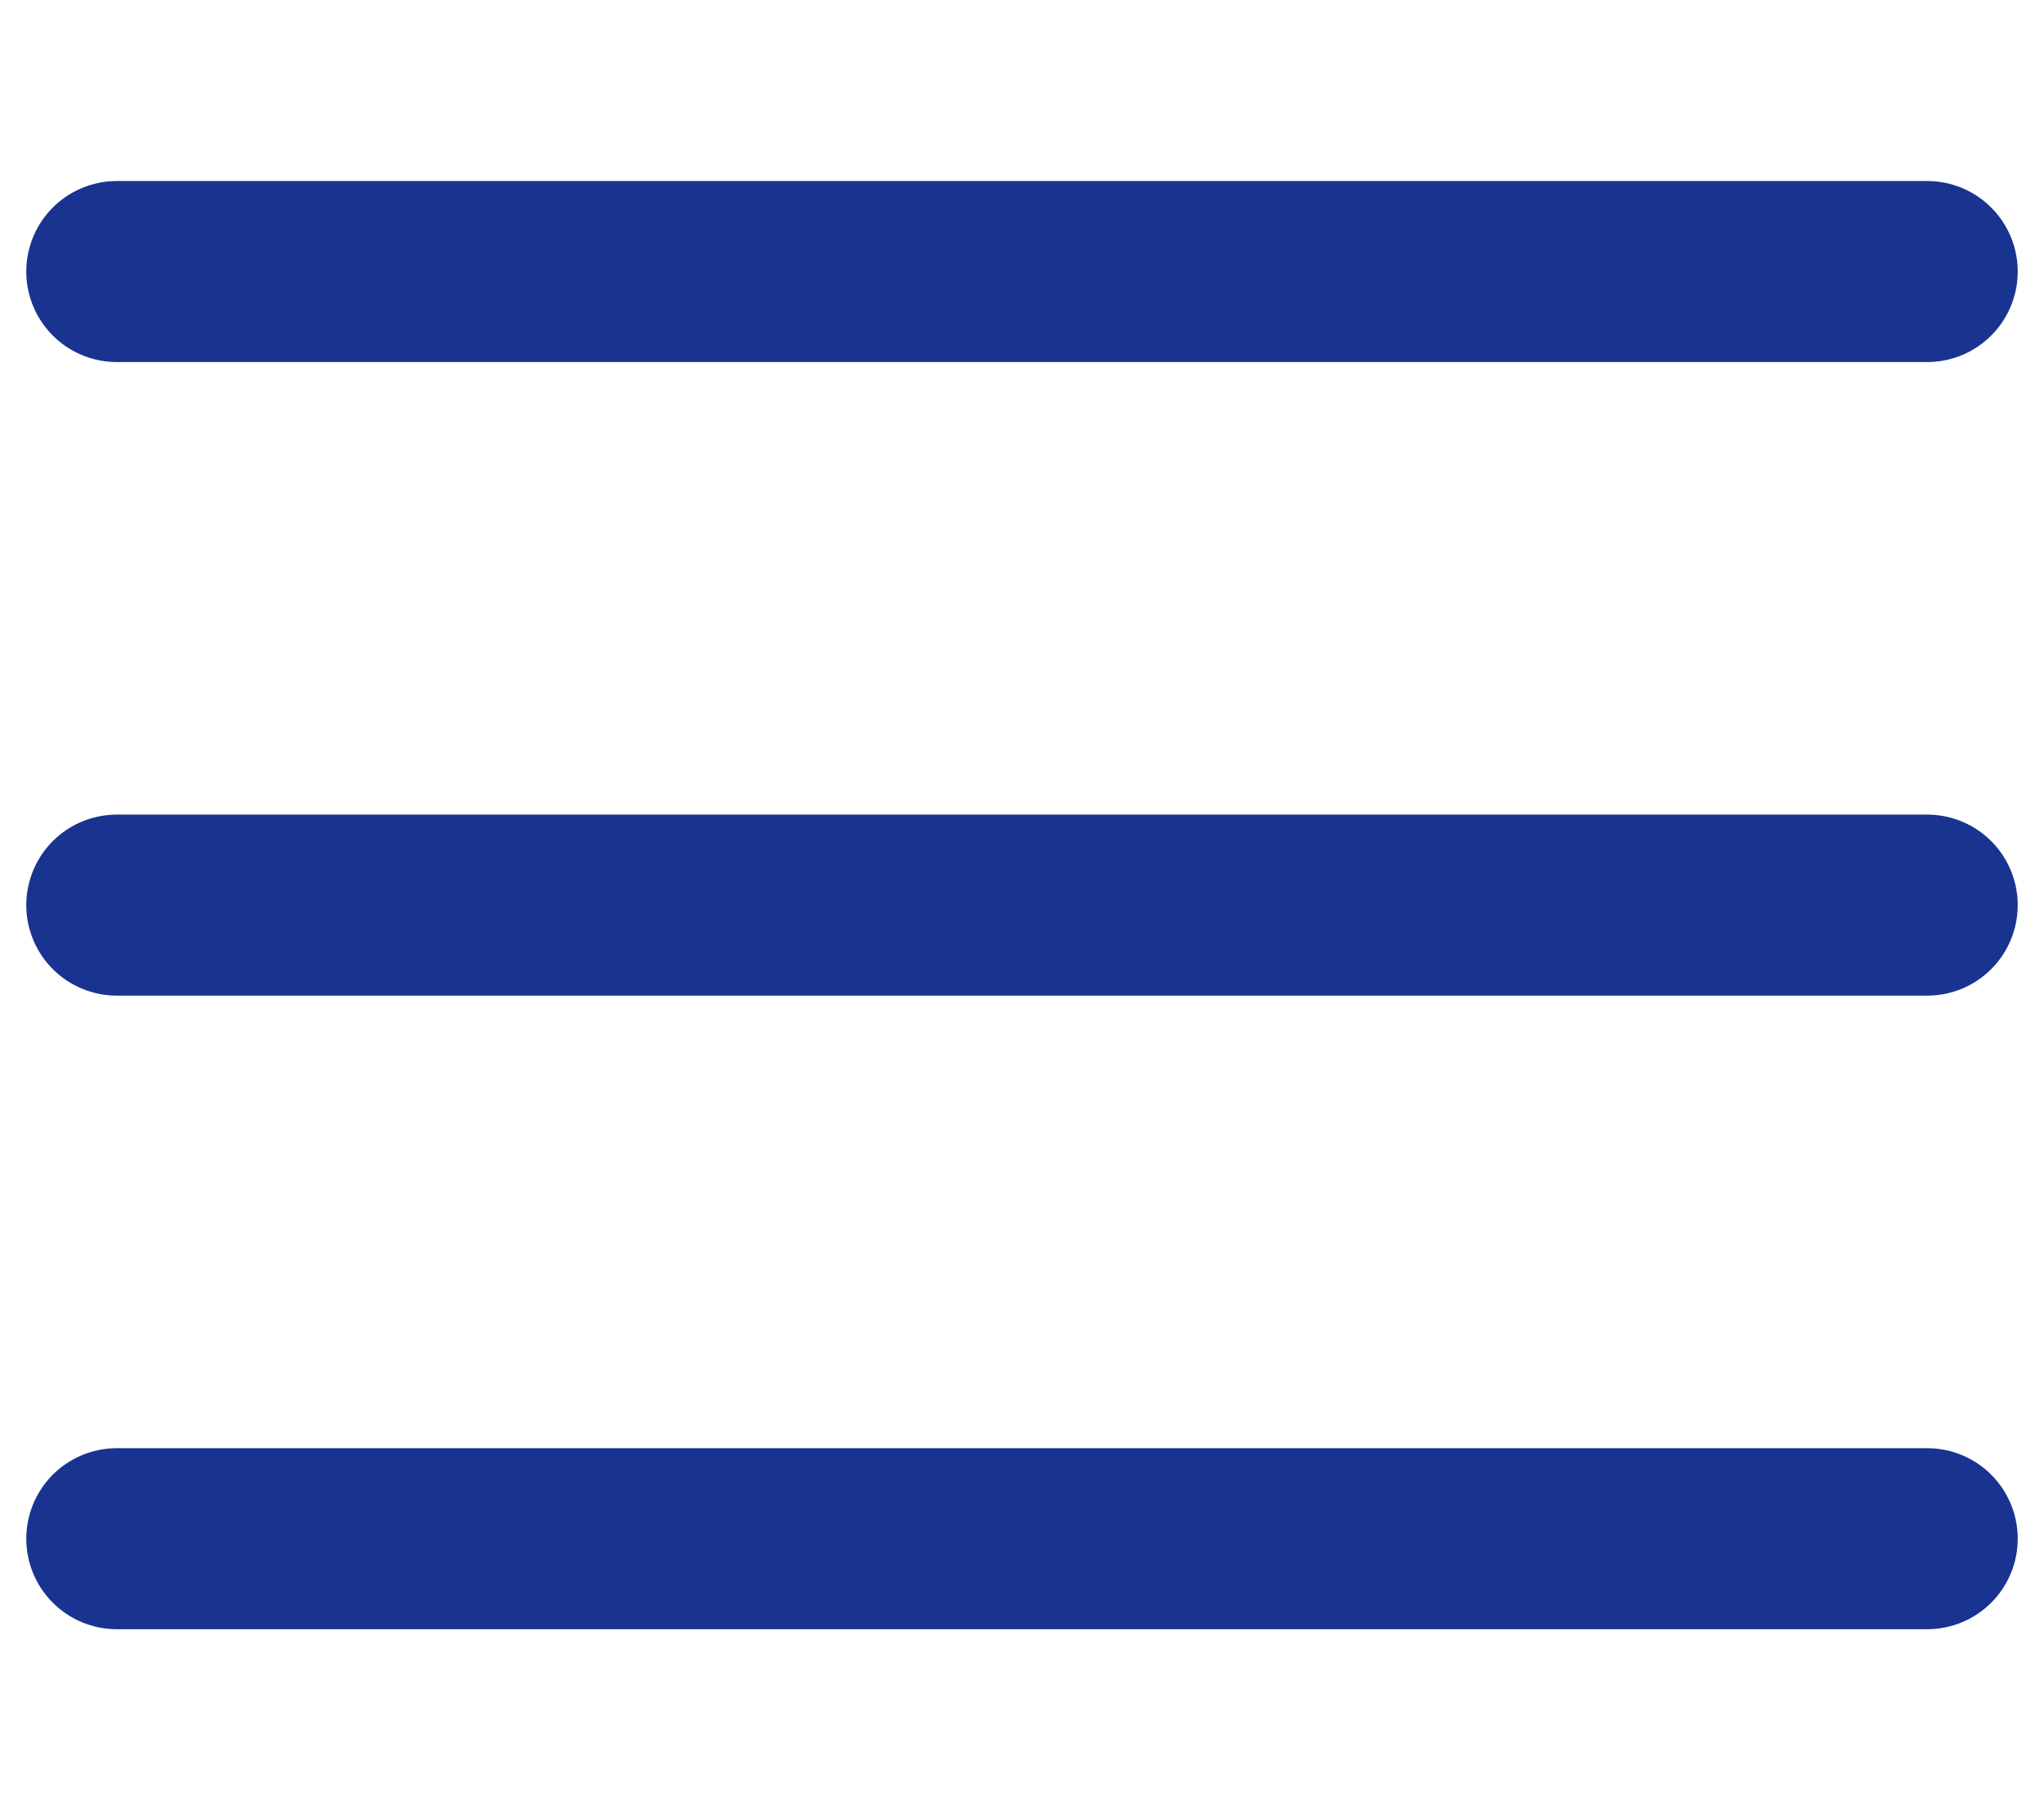 <svg width="35" height="31" viewBox="0 0 35 31" fill="none" xmlns="http://www.w3.org/2000/svg">
<path d="M2 4.65H33" stroke="#193390" stroke-width="3.1" stroke-linecap="round"/>
<path d="M2 15.5H33" stroke="#193390" stroke-width="3.1" stroke-linecap="round"/>
<path d="M2 26.35H33" stroke="#193390" stroke-width="3.1" stroke-linecap="round"/>
</svg>
